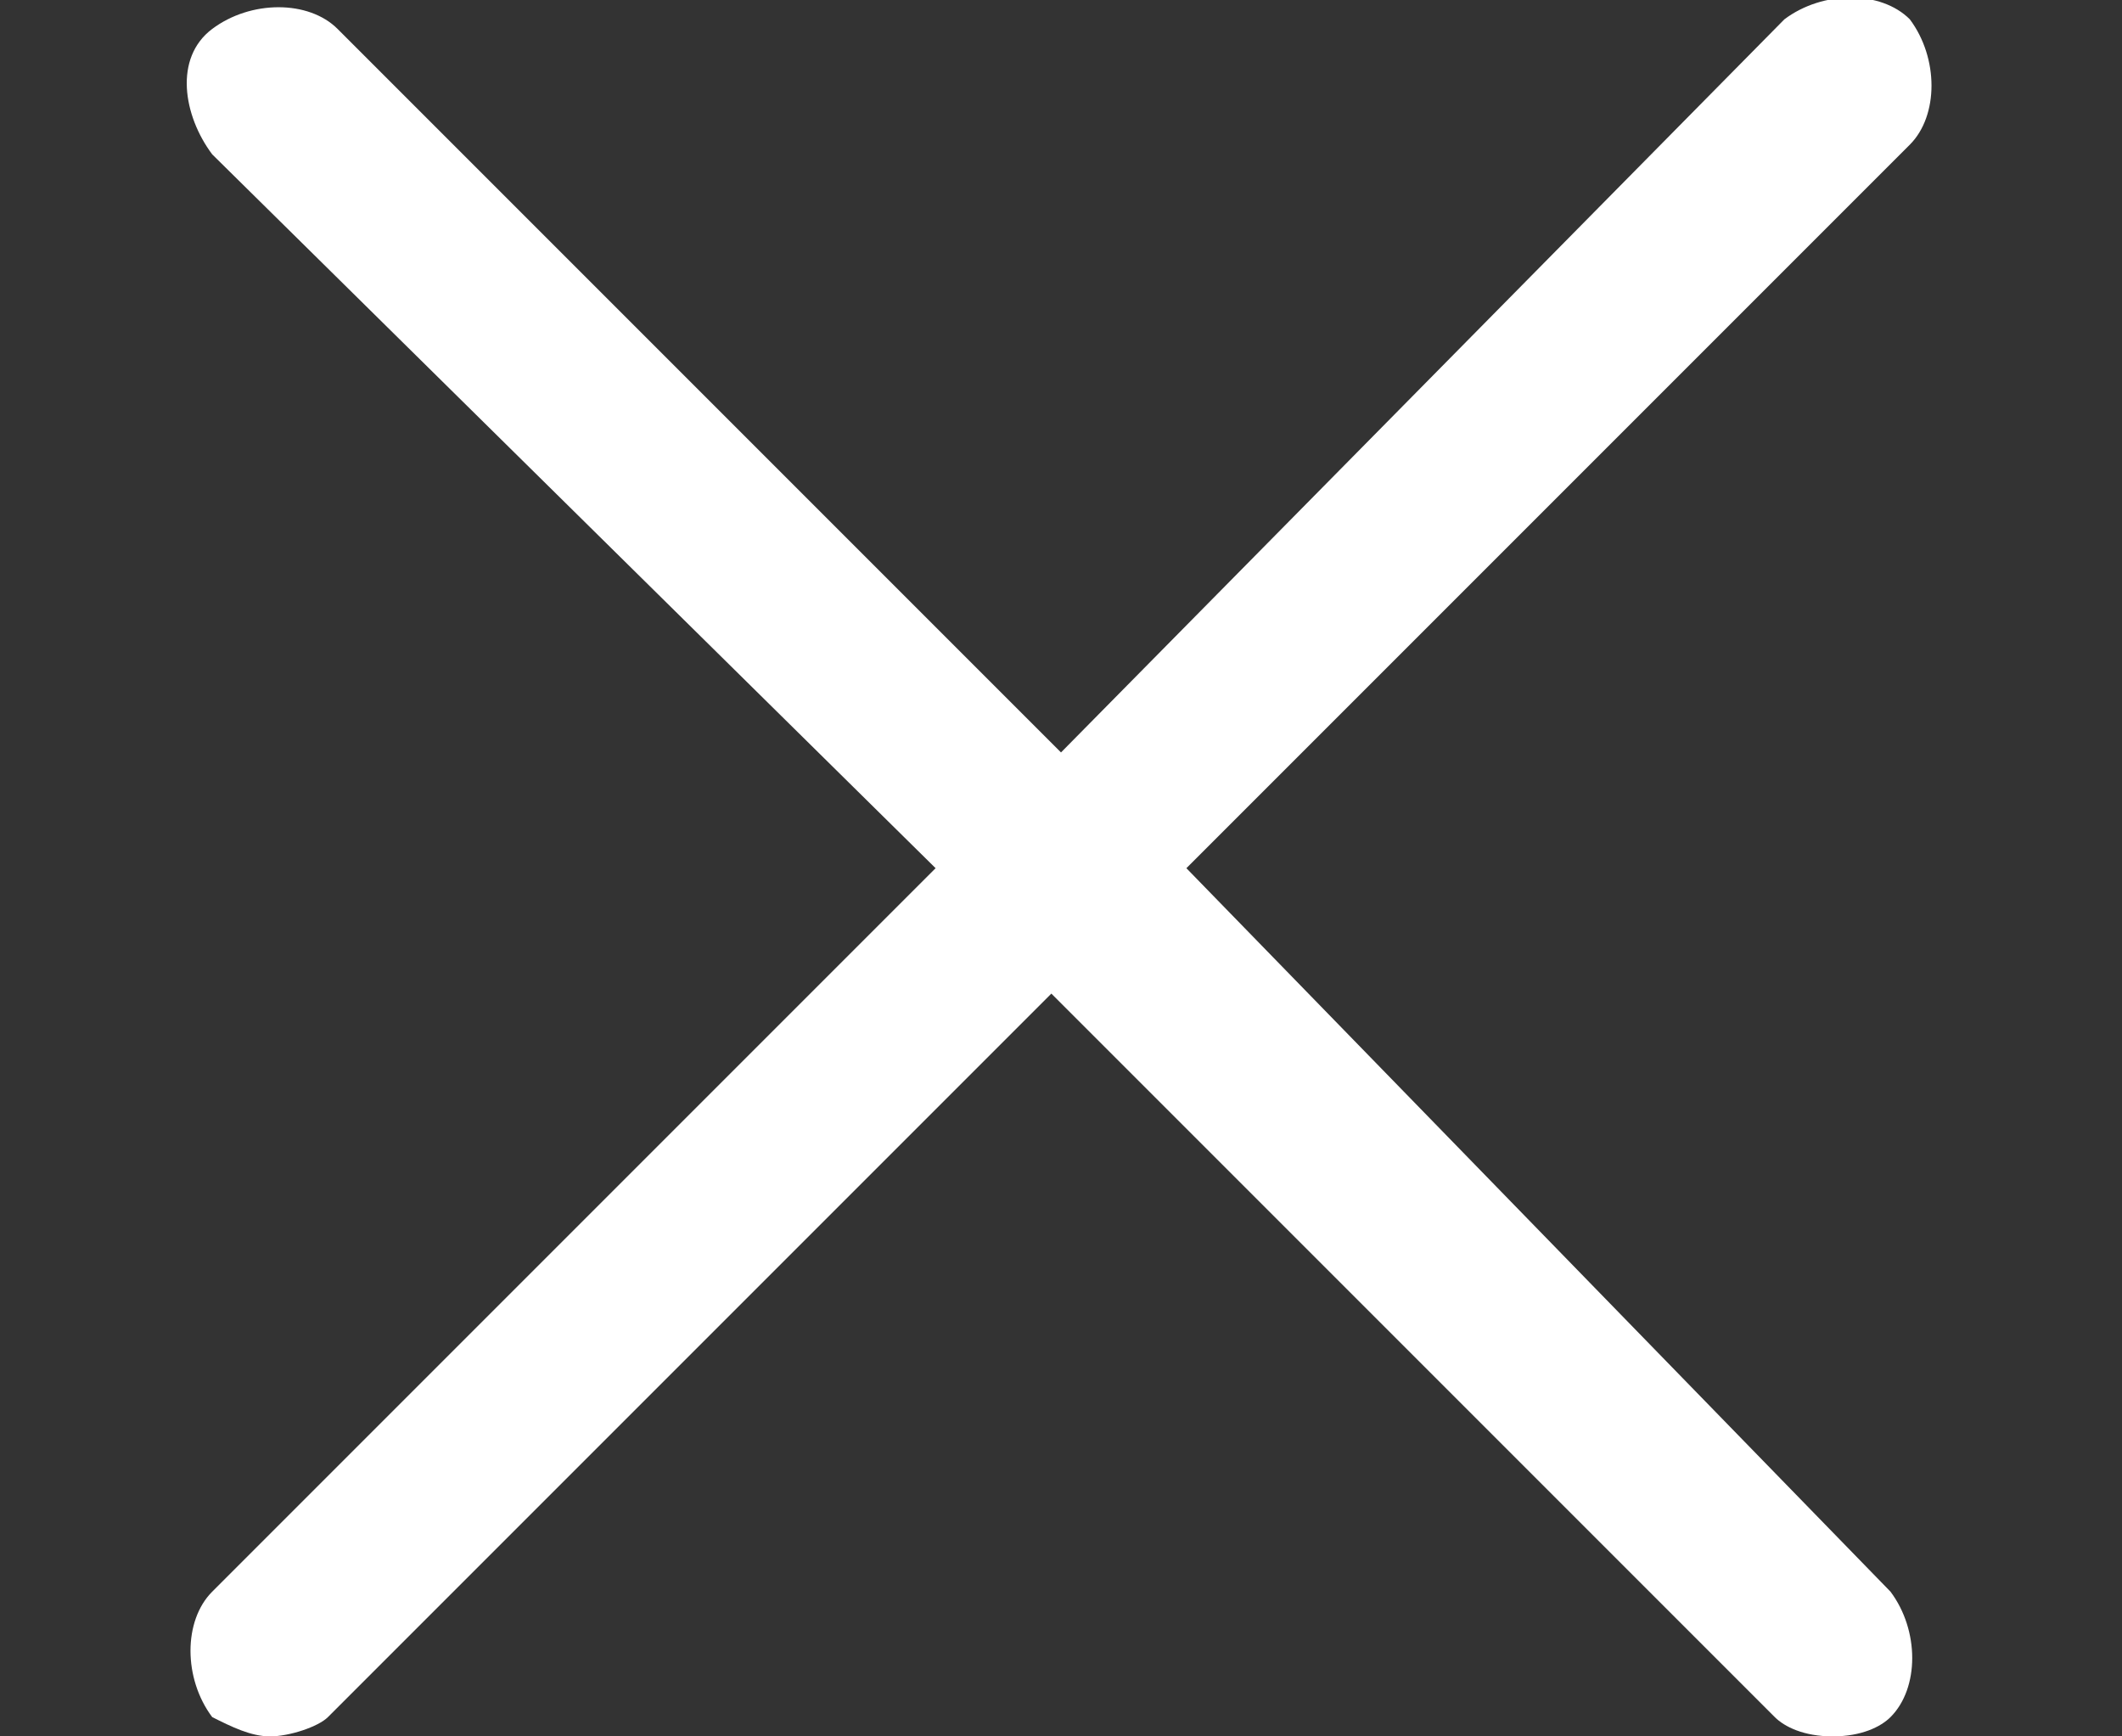 <?xml version="1.0" encoding="utf-8"?>
<!-- Generator: Adobe Illustrator 22.0.1, SVG Export Plug-In . SVG Version: 6.00 Build 0)  -->
<svg version="1.1" id="Layer_1" xmlns="http://www.w3.org/2000/svg" xmlns:xlink="http://www.w3.org/1999/xlink" x="0px" y="0px"
	 viewBox="0 0 22 18" style="enable-background:new 0 0 22 18;" xml:space="preserve">
<rect x="0" y="0" width="22" height="18" fill="#333333" stroke="none"/>
<style type="text/css">
	.st0{fill:#FFFFFF;}
</style>
<path class="st0" d="M12.3,9l7.5-7.5c0.3-0.3,0.3-0.9,0-1.3c-0.3-0.3-0.9-0.3-1.3,0L11,7.8L3.5,0.3C3.2,0,2.6,0,2.2,0.3
	s-0.3,0.9,0,1.3L9.7,9l-7.5,7.5c-0.3,0.3-0.3,0.9,0,1.3C2.4,17.9,2.6,18,2.8,18s0.5-0.1,0.6-0.2l7.5-7.5l7.5,7.5
	c0.1,0.1,0.3,0.2,0.6,0.2s0.5-0.1,0.6-0.2c0.3-0.3,0.3-0.9,0-1.3L12.3,9z"/>
</svg>
